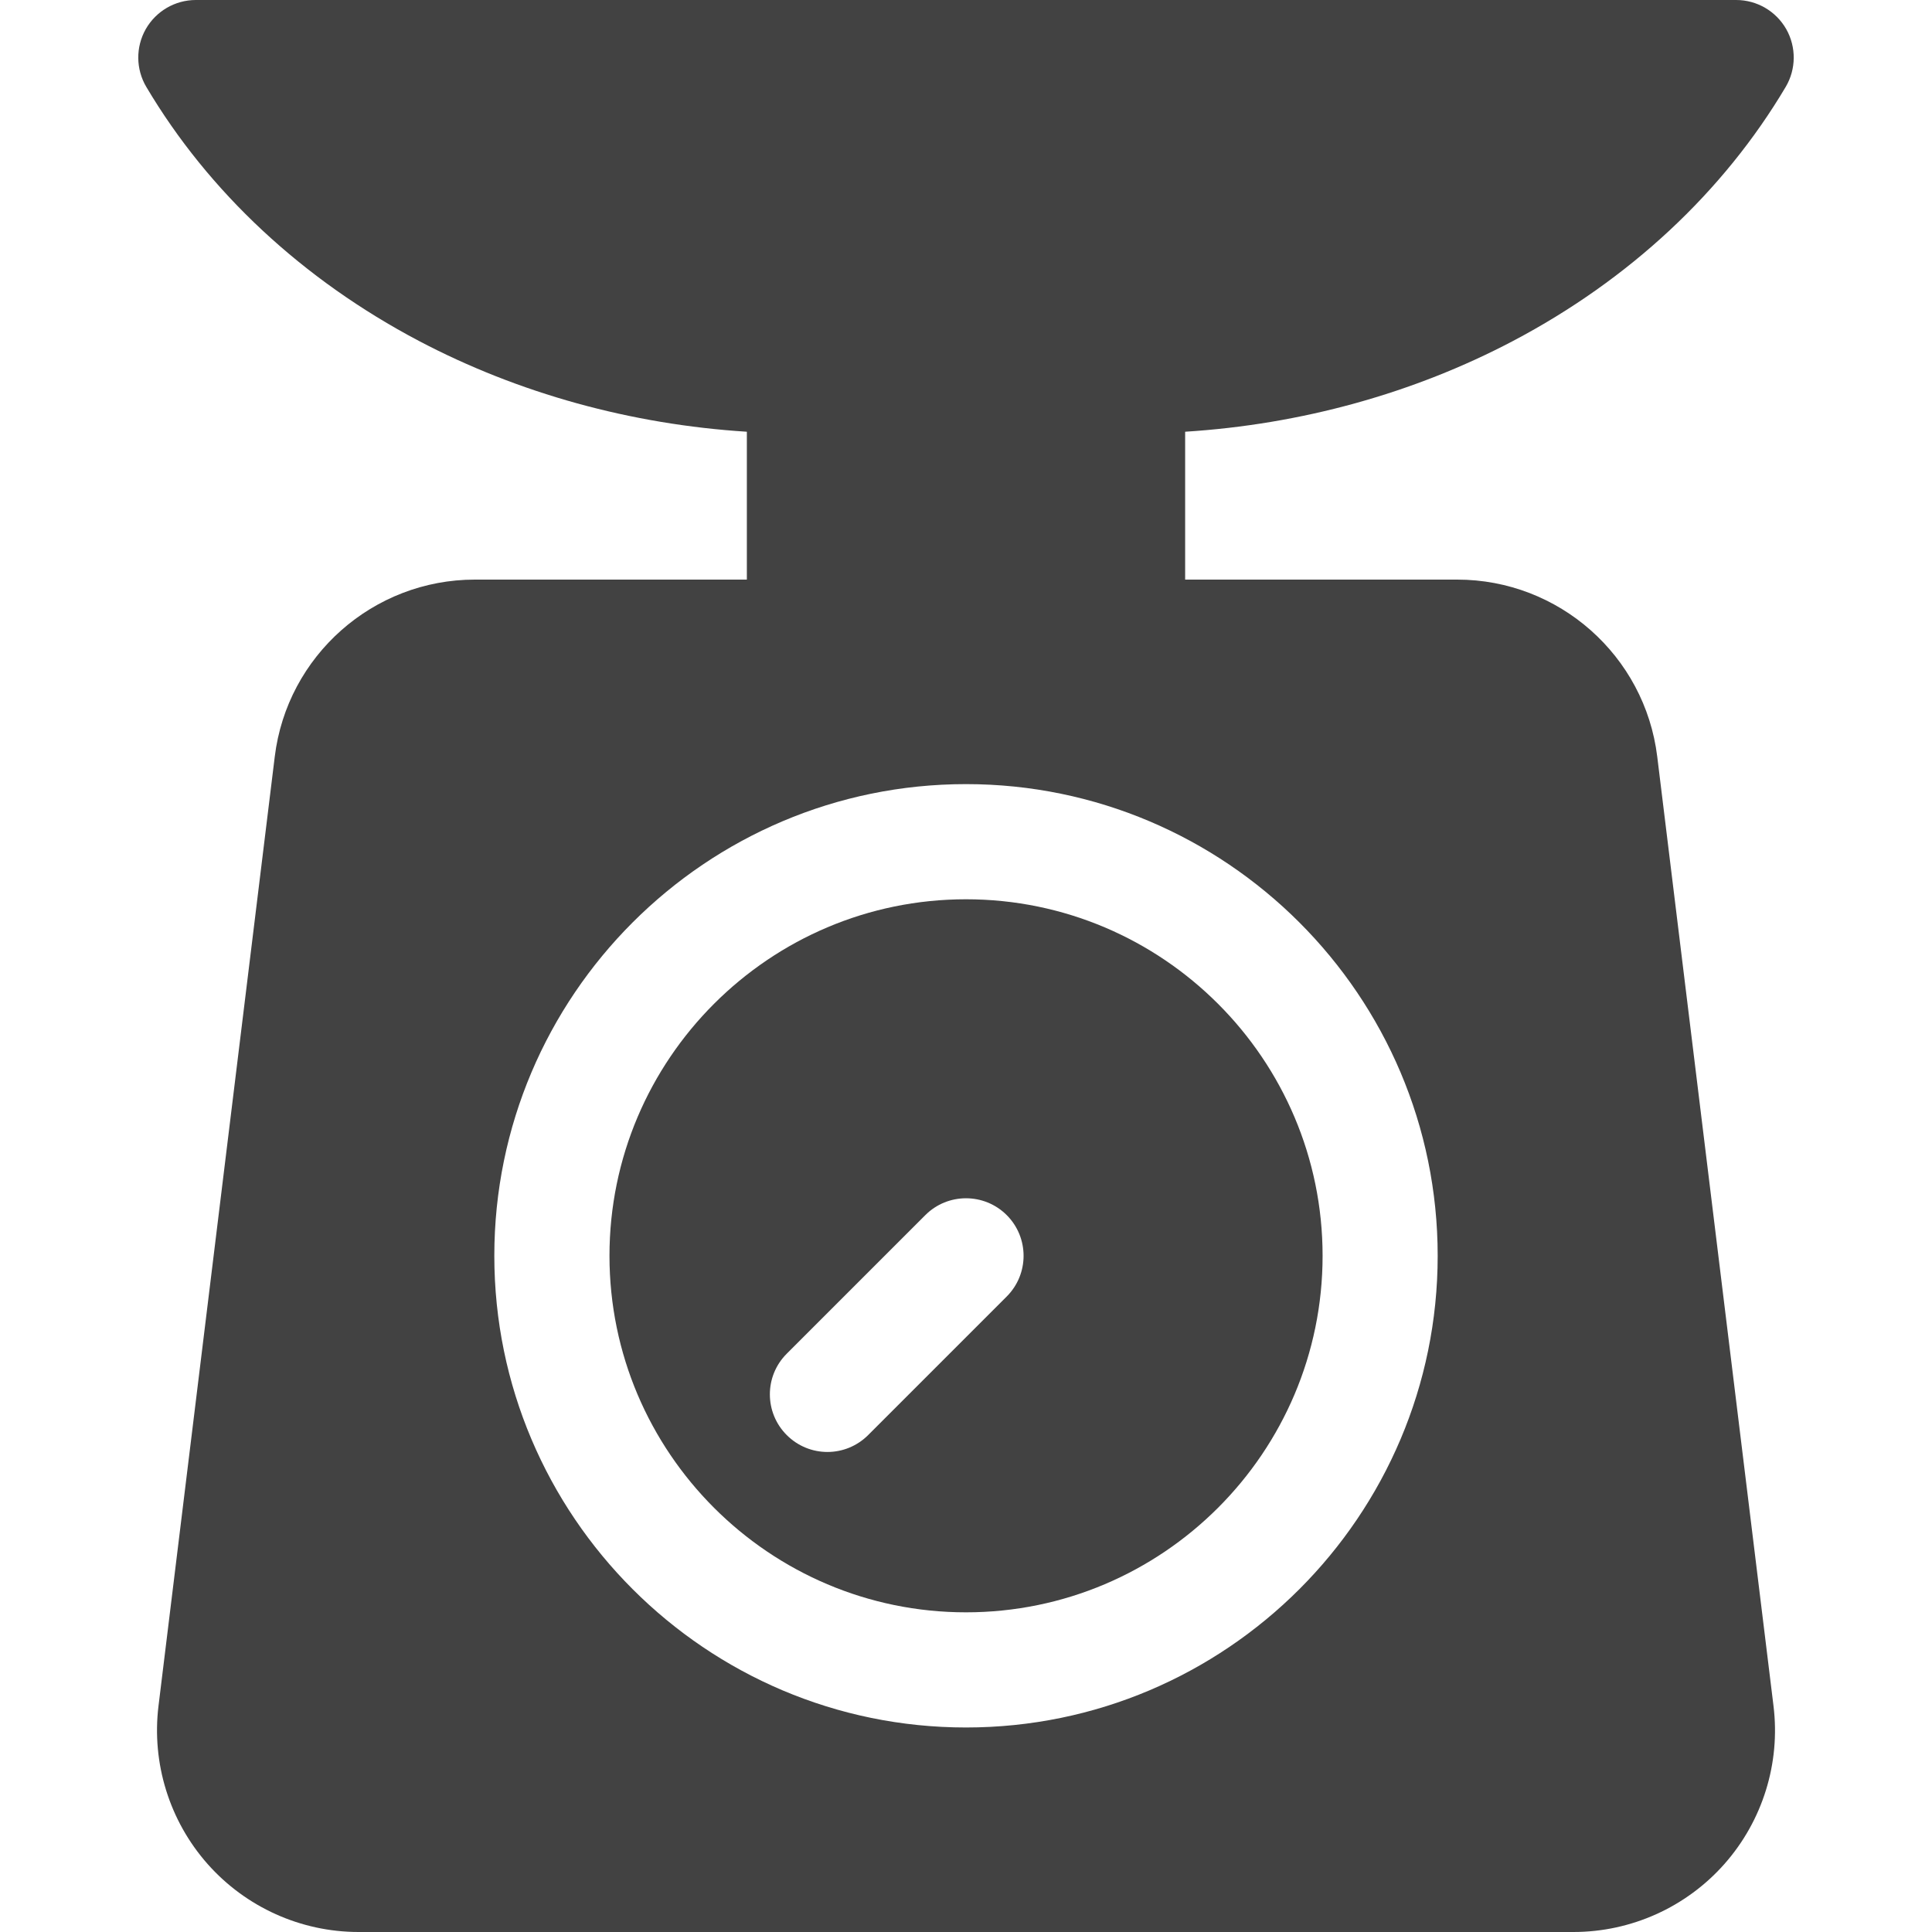 <svg width="28" height="28" viewBox="0 0 28 28" fill="none" xmlns="http://www.w3.org/2000/svg">
<path d="M21.929 4.941C23.612 4.054 24.978 2.781 25.88 1.259C26.032 1.002 26.035 0.682 25.887 0.421C25.738 0.161 25.462 0 25.162 0H2.838C2.538 0 2.262 0.161 2.113 0.421C1.965 0.682 1.968 1.002 2.12 1.259C3.022 2.781 4.388 4.054 6.071 4.941C7.516 5.702 9.145 6.151 10.824 6.257V8.4H6.882C5.408 8.4 4.161 9.503 3.982 10.966L2.297 24.724C2.196 25.553 2.455 26.389 3.009 27.015C3.564 27.641 4.361 28 5.197 28H22.803C23.639 28 24.437 27.641 24.991 27.015C25.545 26.389 25.805 25.553 25.703 24.724L24.018 10.966C23.839 9.503 22.593 8.4 21.119 8.4H17.176V6.257C18.855 6.151 20.484 5.702 21.929 4.941ZM20.836 18.2C20.836 21.969 17.77 25.036 14 25.036C10.231 25.036 7.164 21.969 7.164 18.2C7.164 14.431 10.231 11.364 14 11.364C17.769 11.364 20.836 14.431 20.836 18.2Z" fill="#424242"/>
<path d="M14 13.033C11.151 13.033 8.833 15.351 8.833 18.2C8.833 21.049 11.151 23.367 14 23.367C16.85 23.367 19.168 21.049 19.168 18.2C19.168 15.351 16.85 13.033 14 13.033ZM14.59 18.79L12.582 20.798C12.419 20.961 12.205 21.043 11.992 21.043C11.778 21.043 11.565 20.961 11.402 20.798C11.076 20.472 11.076 19.944 11.402 19.619L13.411 17.61C13.736 17.285 14.264 17.285 14.59 17.61C14.916 17.936 14.916 18.464 14.59 18.79Z" fill="#424242"/>
</svg>

